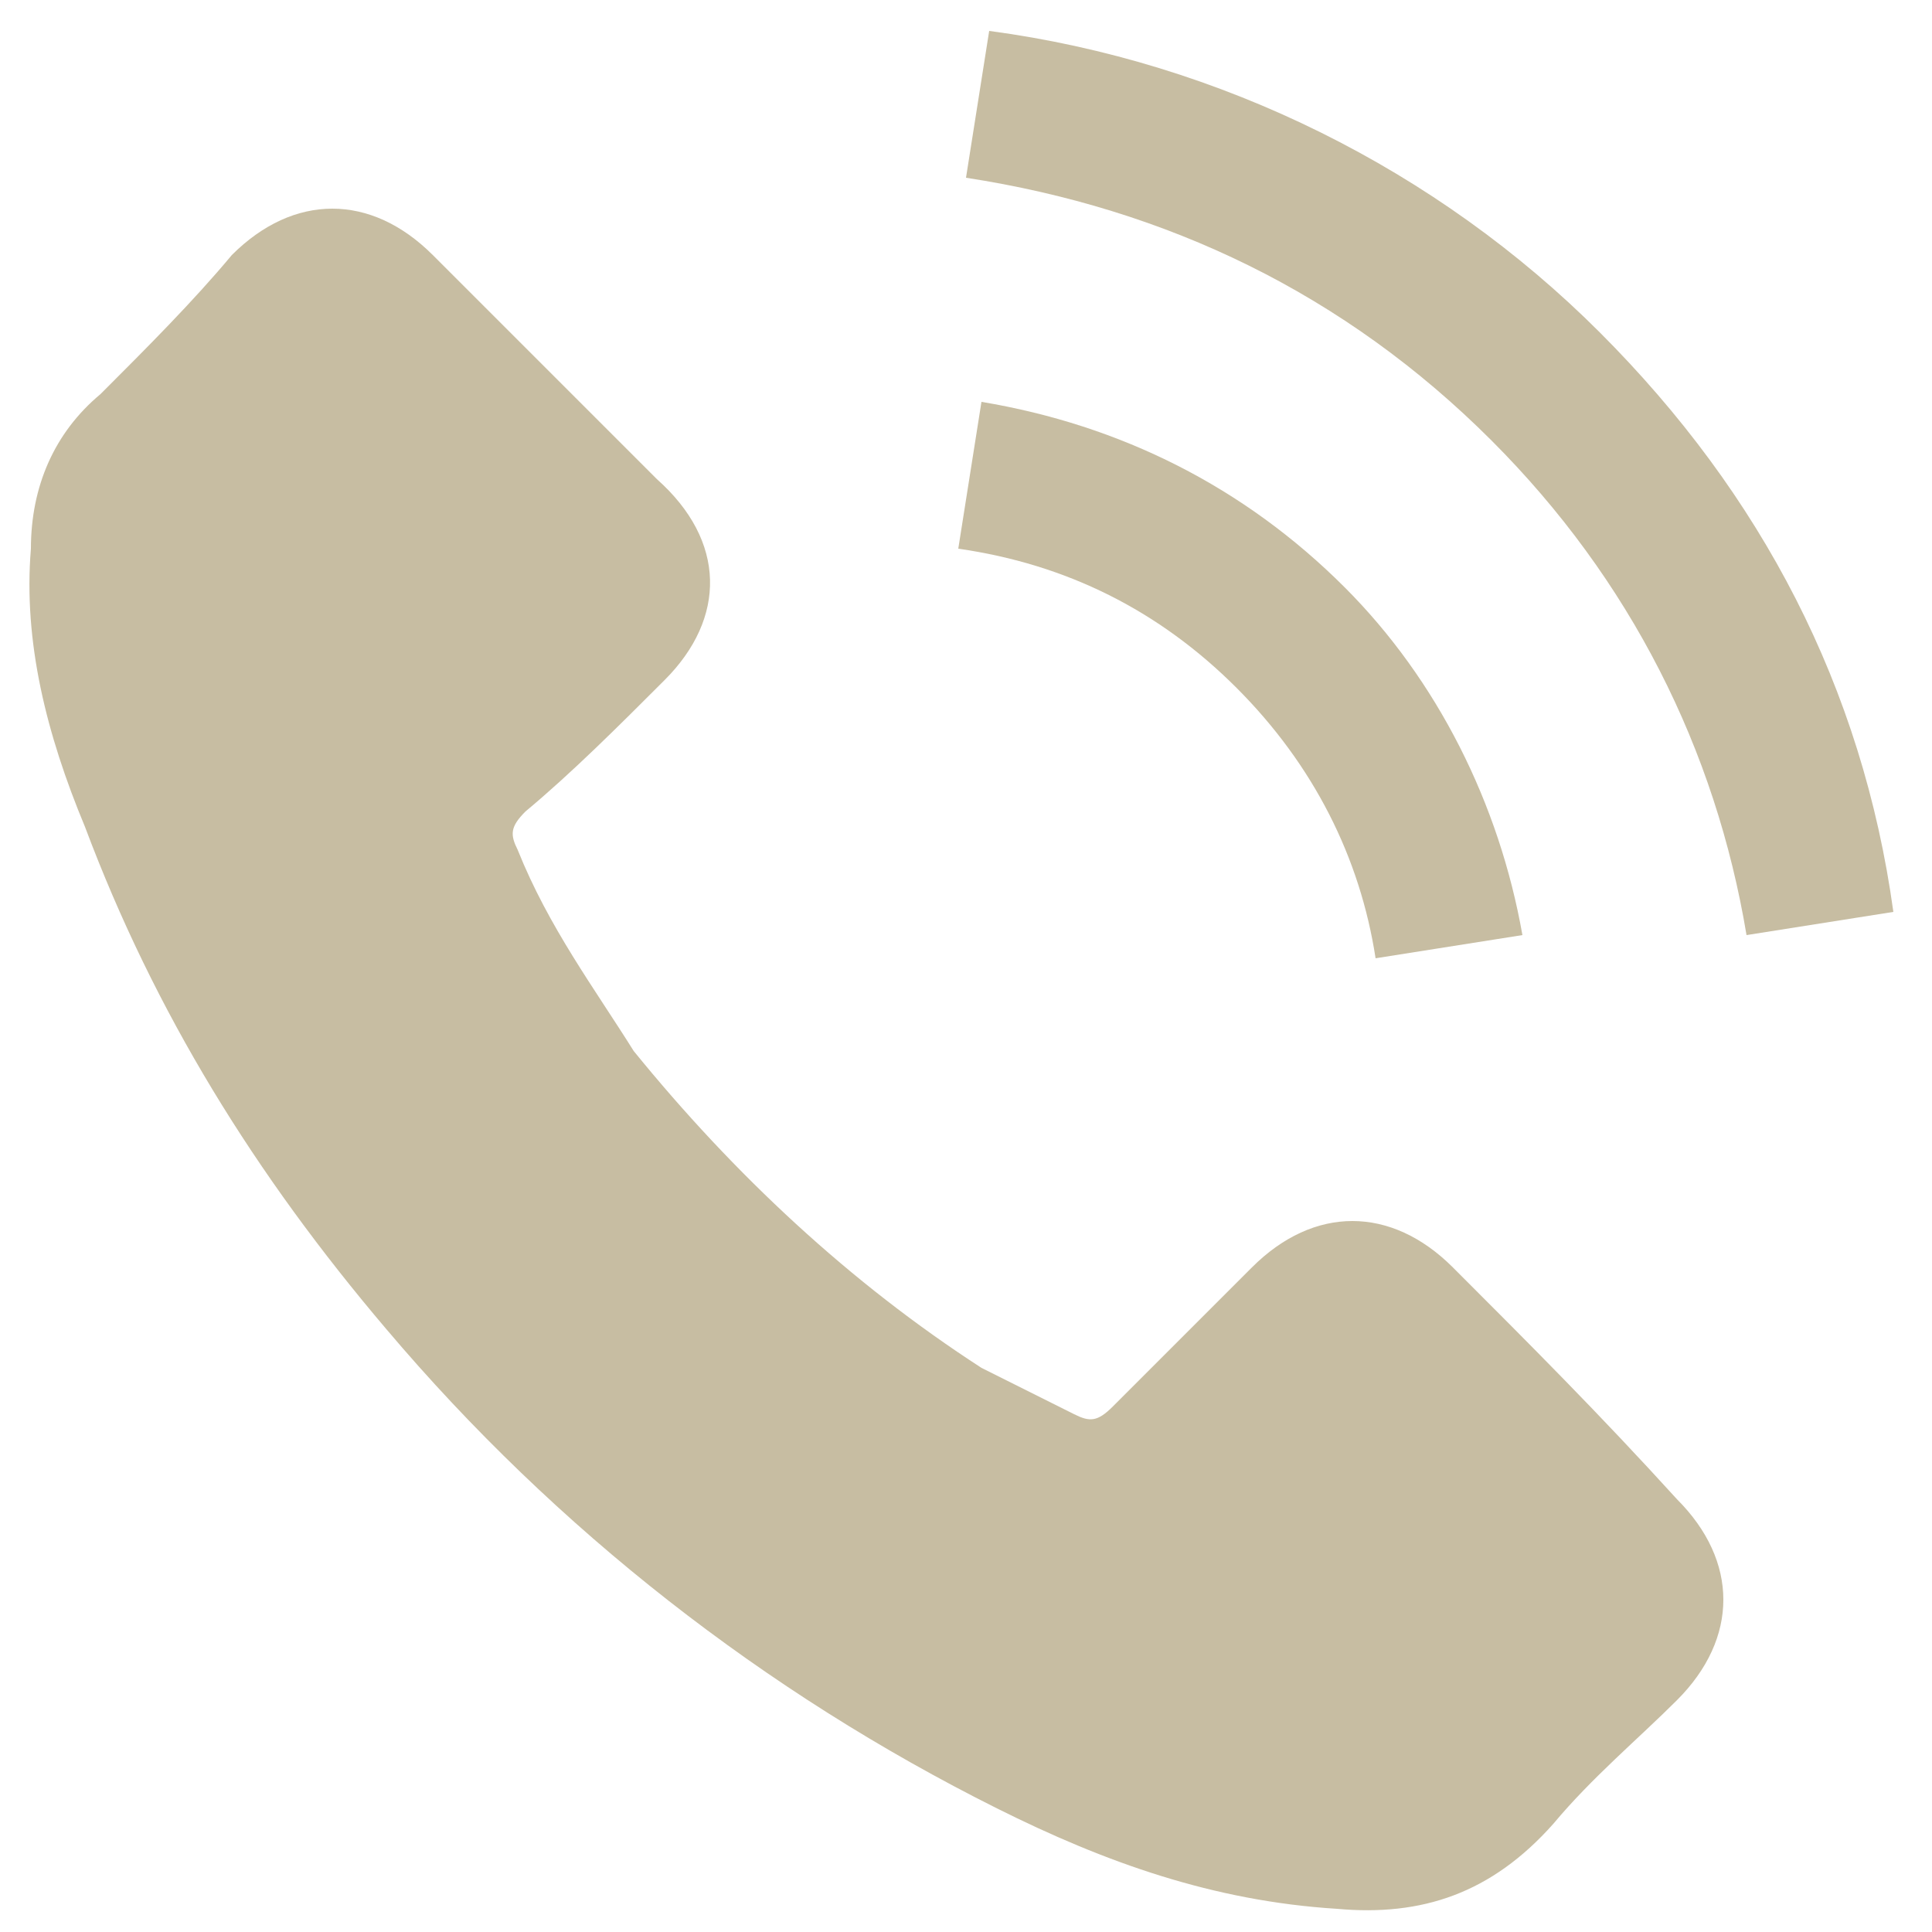 <?xml version="1.0" encoding="utf-8"?>
<!-- Generator: Adobe Illustrator 27.0.0, SVG Export Plug-In . SVG Version: 6.00 Build 0)  -->
<svg version="1.1" id="圖層_1" xmlns="http://www.w3.org/2000/svg" xmlns:xlink="http://www.w3.org/1999/xlink" x="0px" y="0px"
	 viewBox="0 0 25 25" style="enable-background:new 0 0 25 25;" xml:space="preserve">
<style type="text/css">
	.st0{fill:#C7BDA2;}
</style>
<g>
	<path class="st0" d="M18.8,16.4c-0.8-0.8-1.8-0.8-2.6,0c-0.6,0.6-1.2,1.2-1.8,1.8c-0.2,0.2-0.3,0.2-0.5,0.1
		c-0.4-0.2-0.8-0.4-1.2-0.6c-1.7-1.1-3.2-2.5-4.5-4.1C7.7,12.8,7.1,12,6.7,11c-0.1-0.2-0.1-0.3,0.1-0.5C7.4,10,8,9.4,8.6,8.8
		C9.4,8,9.4,7,8.5,6.2L7.1,4.8c-0.5-0.5-1-1-1.5-1.5c-0.8-0.8-1.8-0.8-2.6,0C2.5,3.9,1.9,4.5,1.3,5.1c-0.6,0.5-0.9,1.2-0.9,2
		c-0.1,1.2,0.2,2.4,0.7,3.6c0.9,2.4,2.2,4.5,3.9,6.5c2.2,2.6,4.9,4.7,7.9,6.2c1.4,0.7,2.8,1.2,4.4,1.3c1.1,0.1,2-0.2,2.8-1.1
		c0.5-0.6,1.1-1.1,1.6-1.6c0.8-0.8,0.8-1.8,0-2.6C20.7,18.3,19.8,17.4,18.8,16.4z"/>
	<path class="st0" d="M17.8,12.4l1.9-0.3c-0.3-1.7-1.1-3.3-2.3-4.5c-1.3-1.3-2.9-2.1-4.7-2.4l-0.3,1.9C13.8,7.3,15,7.9,16,8.9
		C17,9.9,17.6,11.1,17.8,12.4z"/>
	<path class="st0" d="M20.7,4.3c-2.1-2.1-4.9-3.5-7.9-3.9l-0.3,1.9c2.6,0.4,4.9,1.5,6.8,3.4c1.8,1.8,2.9,4,3.3,6.4l1.9-0.3
		C24.1,8.9,22.8,6.4,20.7,4.3z"/>
</g>
</svg>
